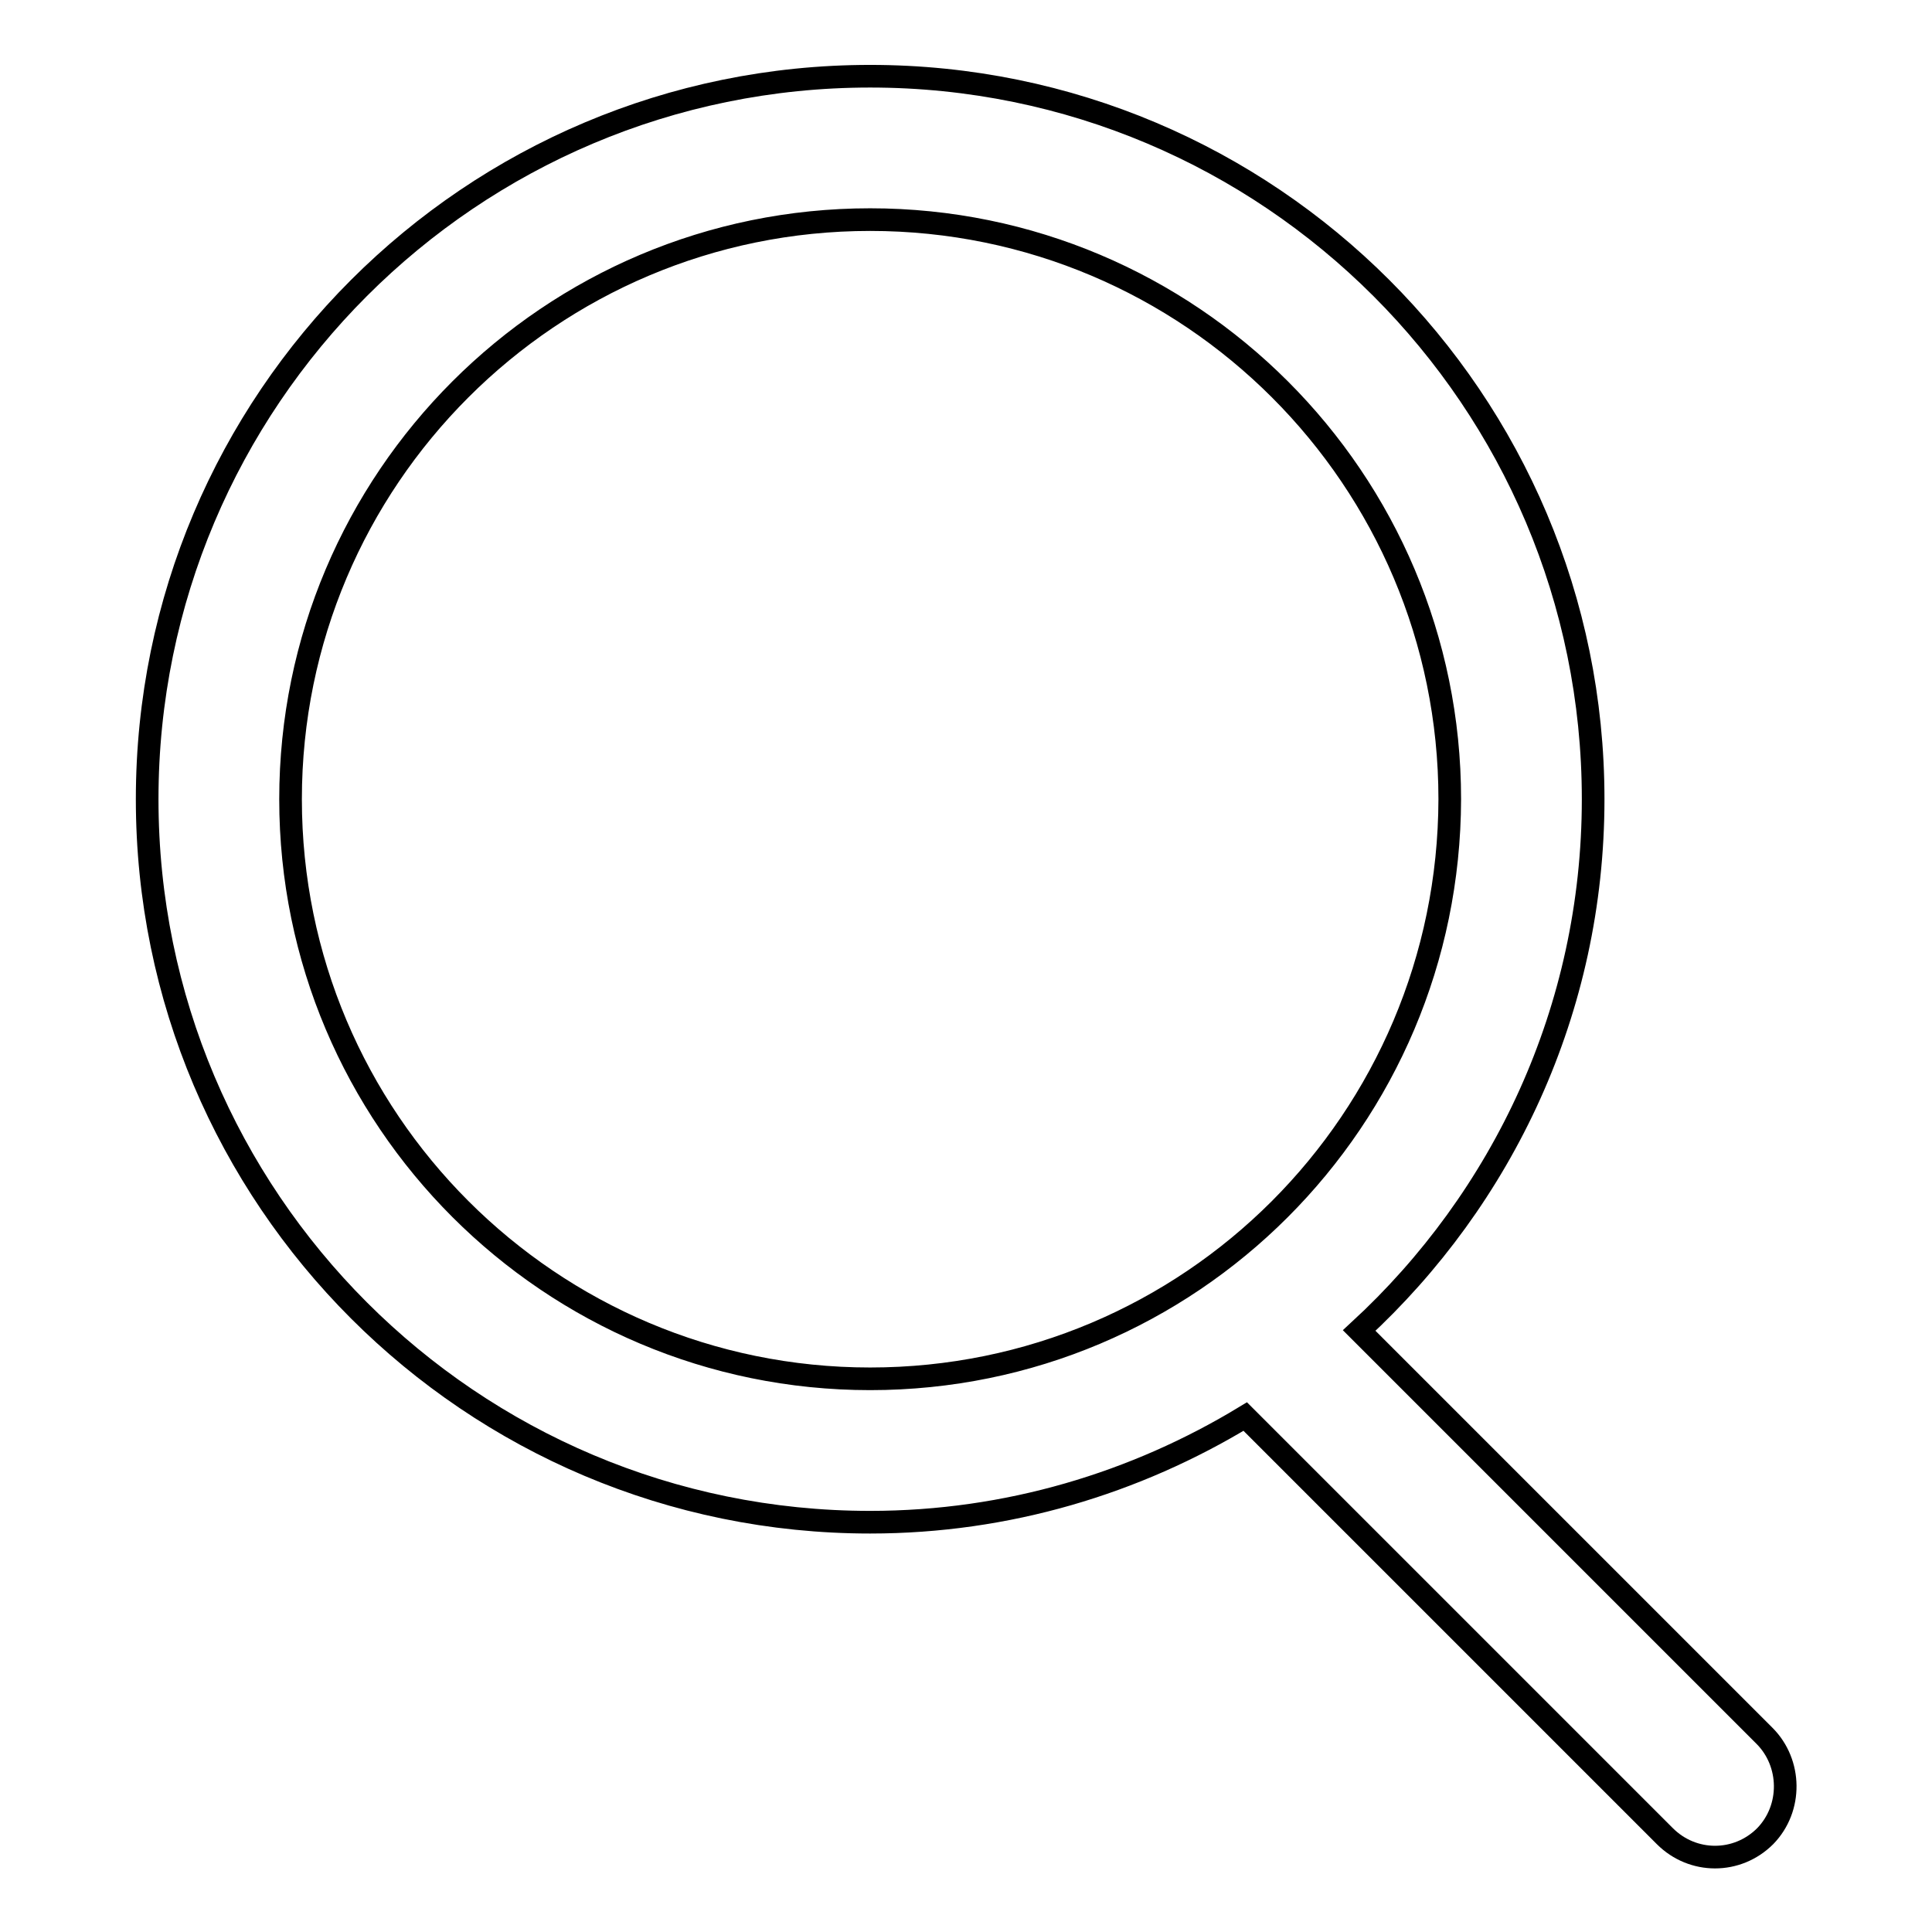 <?xml version="1.0" encoding="utf-8"?>
<!-- Svg Vector Icons : http://www.onlinewebfonts.com/icon -->
<!DOCTYPE svg PUBLIC "-//W3C//DTD SVG 1.1//EN" "http://www.w3.org/Graphics/SVG/1.1/DTD/svg11.dtd">
<svg version="1.1" xmlns="http://www.w3.org/2000/svg" xmlns:xlink="http://www.w3.org/1999/xlink" x="0px" y="0px" viewBox="0 0 256 256" enable-background="new 0 0 256 256" xml:space="preserve">
<g><g><path stroke-width="3" fill-opacity="0" stroke="#000000"  d="M233.8,230l-53.7-53.7c19-17.5,31-42.5,31-70.4c0-52.9-42.9-95.8-95.8-95.8c-52.9,0-95.8,42.9-95.8,95.8c0,52.9,42.9,95.8,95.8,95.8c18.2,0,35.2-5.2,49.7-14l55.6,55.6c3.7,3.7,9.6,3.7,13.3,0C237.5,239.6,237.4,233.6,233.8,230z M115.3,182.7c-42.4,0-76.8-34.4-76.8-76.8c0-42.4,34.4-76.8,76.8-76.8c42.4,0,76.8,34.4,76.8,76.8C192,148.4,157.7,182.7,115.3,182.7z"/></g></g>
</svg>